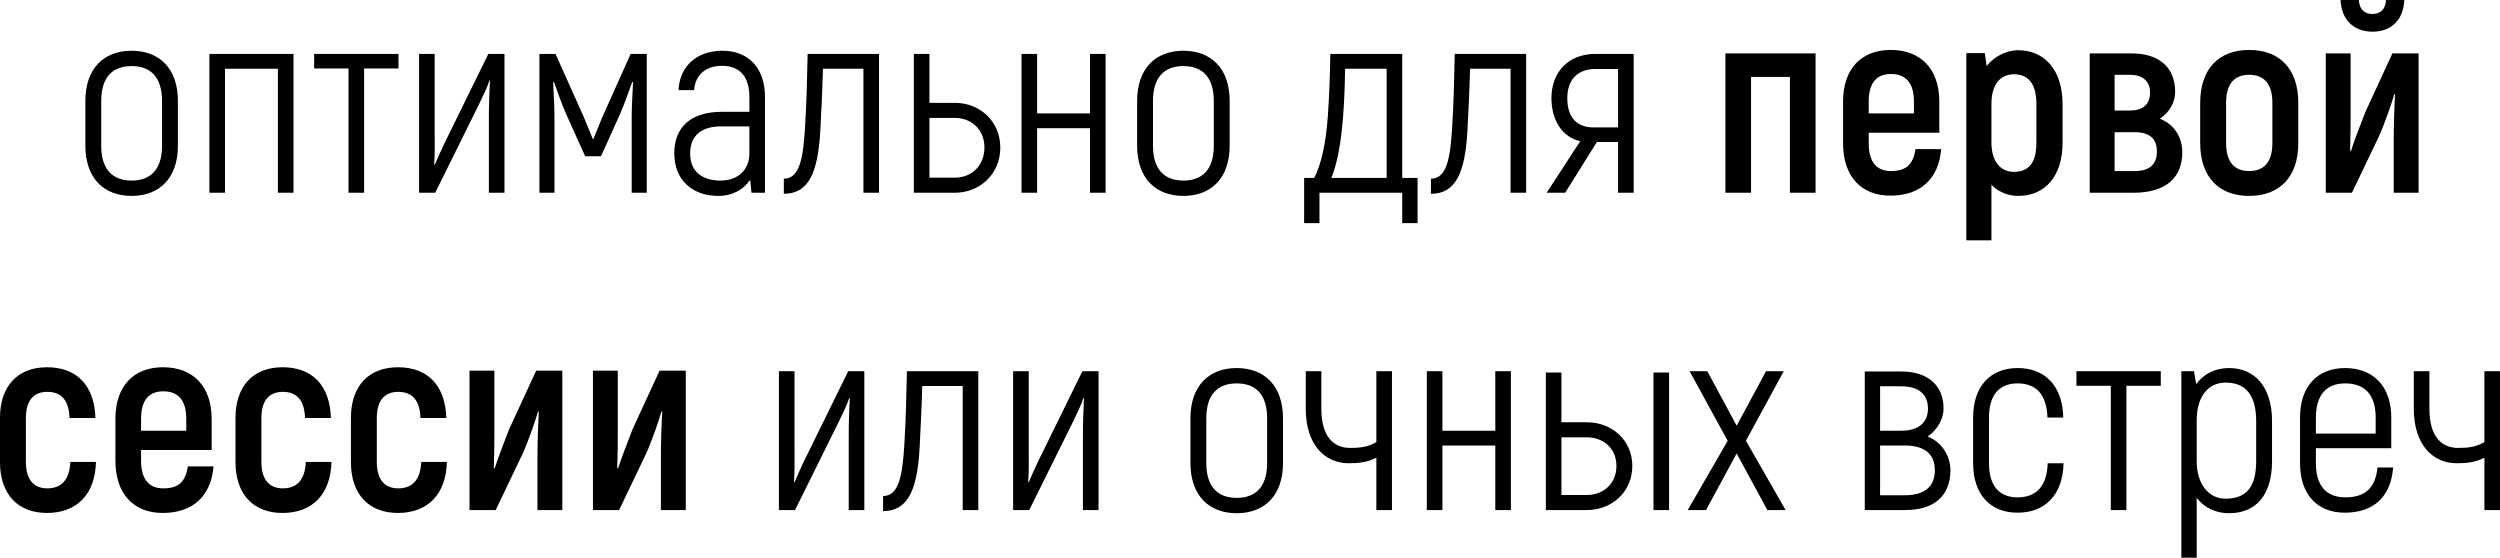 <?xml version="1.0" encoding="UTF-8"?> <svg xmlns="http://www.w3.org/2000/svg" viewBox="0 0 189.09 42.18" fill="none"><path d="M9.956 14.818C7.856 14.818 6.456 13.478 6.456 11.018V7.638C6.456 5.178 7.856 3.838 9.956 3.838C12.056 3.838 13.456 5.178 13.456 7.638V11.018C13.456 13.478 12.056 14.818 9.956 14.818ZM9.956 13.658C11.376 13.658 12.256 12.838 12.256 11.018V7.638C12.256 5.818 11.376 4.998 9.956 4.998C8.536 4.998 7.656 5.818 7.656 7.638V11.018C7.656 12.838 8.536 13.658 9.956 13.658ZM22.198 4.078V14.578H21.018V5.198H17.018V14.578H15.838V4.078H22.198ZM30.141 4.078V5.178H27.541V14.578H26.361V5.178H23.761V4.078H30.141ZM31.697 14.578V4.078H32.877V10.078C32.877 10.858 32.897 11.658 32.837 12.438L32.877 12.478C33.057 12.058 33.377 11.338 33.577 10.918L36.937 4.078H38.157V14.578H36.977V8.918C36.977 7.818 37.017 6.958 37.057 6.118L37.017 6.098C36.877 6.558 36.517 7.298 36.177 7.998L32.917 14.578H31.697ZM47.699 4.078H48.919V14.578H47.779V8.798C47.779 7.778 47.858 7.018 47.878 6.218L47.818 6.198C47.538 6.998 47.238 7.838 46.899 8.618L45.458 11.818H44.259L42.818 8.618C42.479 7.838 42.179 6.998 41.899 6.198L41.839 6.218C41.859 7.018 41.938 7.778 41.938 8.798V14.578H40.798V4.078H42.018L44.159 8.858C44.378 9.418 44.618 9.958 44.839 10.518H44.878C45.099 9.958 45.339 9.418 45.558 8.858L47.699 4.078ZM54.64 3.838C56.64 3.838 57.86 5.178 57.86 7.318V14.578H56.84L56.74 13.598C56.26 14.298 55.46 14.818 54.32 14.818C52.4 14.818 51 13.638 51 11.598C51 9.578 52.3 8.458 54.6 8.458H56.68V7.338C56.68 5.798 55.96 4.978 54.6 4.978C53.4 4.978 52.58 5.658 52.5 6.818H51.32C51.4 5.018 52.7 3.838 54.64 3.838ZM54.5 13.658C55.84 13.658 56.68 12.818 56.68 11.618V9.558H54.56C53.02 9.558 52.2 10.278 52.2 11.618C52.2 12.998 53.14 13.658 54.5 13.658ZM59.286 14.658V13.518C60.525 13.518 60.746 11.818 60.885 9.718C61.006 7.778 61.046 6.038 61.086 4.078H66.485V14.578H65.305V5.198H62.246C62.206 6.758 62.106 8.758 62.045 9.898C61.866 13.058 61.165 14.658 59.286 14.658ZM72.219 7.778C74.119 7.778 75.659 9.178 75.659 11.158C75.659 13.158 74.119 14.578 72.219 14.578H69.119V4.078H70.299V7.778H72.219ZM72.219 13.438C73.479 13.438 74.459 12.538 74.459 11.158C74.459 9.798 73.479 8.918 72.219 8.918H70.299V13.438H72.219ZM82.443 4.078H83.623V14.578H82.443V9.698H78.443V14.578H77.263V4.078H78.443V8.578H82.443V4.078ZM89.507 14.818C87.407 14.818 86.007 13.478 86.007 11.018V7.638C86.007 5.178 87.407 3.838 89.507 3.838C91.607 3.838 93.007 5.178 93.007 7.638V11.018C93.007 13.478 91.607 14.818 89.507 14.818ZM89.507 13.658C90.927 13.658 91.807 12.838 91.807 11.018V7.638C91.807 5.818 90.927 4.998 89.507 4.998C88.087 4.998 87.207 5.818 87.207 7.638V11.018C87.207 12.838 88.087 13.658 89.507 13.658ZM98.639 16.878V13.458H99.399C99.959 12.398 100.299 10.718 100.439 8.718C100.539 7.158 100.599 5.638 100.619 4.078H106.059V13.458H107.219V16.878H106.059V14.578H99.799V16.878H98.639ZM100.699 13.458H104.879V5.198H101.739C101.719 6.438 101.679 7.658 101.579 8.898C101.419 10.938 101.119 12.438 100.699 13.458ZM108.231 14.658V13.518C109.471 13.518 109.691 11.818 109.831 9.718C109.951 7.778 109.991 6.038 110.031 4.078H115.431V14.578H114.251V5.198H111.191C111.151 6.758 111.051 8.758 110.991 9.898C110.811 13.058 110.111 14.658 108.231 14.658ZM120.664 4.078H123.564V14.578H122.384V10.738H120.784L118.384 14.578H116.984L119.524 10.678C118.204 10.398 117.344 9.138 117.344 7.418C117.344 5.418 118.664 4.078 120.664 4.078ZM122.384 9.638V5.218H120.664C119.324 5.218 118.544 6.038 118.544 7.418C118.544 8.838 119.224 9.638 120.544 9.638H122.384ZM137.322 4.038V14.578H135.382V5.818H132.442V14.578H130.502V4.038H137.322ZM144.883 11.278H146.822C146.643 13.518 145.262 14.798 142.982 14.798C140.783 14.798 139.402 13.358 139.402 10.838V7.698C139.402 5.198 140.783 3.778 143.002 3.778C145.262 3.778 146.683 5.198 146.683 7.698V10.038H141.343V10.838C141.343 12.278 141.963 12.938 143.022 12.938C144.202 12.938 144.702 12.418 144.883 11.278ZM143.022 5.598C141.963 5.598 141.343 6.238 141.343 7.678V8.578H144.762V7.678C144.762 6.238 144.122 5.598 143.022 5.598ZM152.644 3.798C154.645 3.798 156.004 5.298 156.004 7.878V10.778C156.004 13.338 154.684 14.818 152.644 14.818C151.884 14.818 151.144 14.518 150.624 13.978V18.178H148.725V4.018H150.124L150.264 4.998C150.785 4.318 151.705 3.798 152.644 3.798ZM154.025 10.778V7.878C154.025 6.318 153.405 5.618 152.324 5.618C151.324 5.618 150.624 6.358 150.624 7.858V10.778C150.624 12.158 151.264 12.998 152.324 12.998C153.445 12.998 154.025 12.318 154.025 10.778ZM163.36 8.978C164.54 9.438 165.06 10.478 165.06 11.518C165.06 13.418 163.84 14.578 161.38 14.578H158.06V4.038H161.22C163.36 4.038 164.52 5.138 164.52 6.958C164.52 7.718 164.101 8.498 163.36 8.978ZM159.94 5.658V8.358H161.12C162.1 8.358 162.621 7.878 162.621 6.998C162.621 6.178 162.1 5.658 161.1 5.658H159.94ZM161.46 12.938C162.6 12.938 163.14 12.418 163.14 11.458C163.14 10.498 162.6 9.998 161.46 9.998H159.94V12.938H161.46ZM170.114 14.818C167.834 14.818 166.414 13.398 166.414 10.818V7.778C166.414 5.198 167.834 3.778 170.114 3.778C172.414 3.778 173.834 5.198 173.834 7.778V10.818C173.834 13.398 172.414 14.818 170.114 14.818ZM170.114 12.938C171.214 12.938 171.874 12.298 171.874 10.818V7.778C171.874 6.298 171.214 5.658 170.114 5.658C169.034 5.658 168.374 6.298 168.374 7.778V10.818C168.374 12.298 169.034 12.938 170.114 12.938ZM179.452 2.398C178.052 2.398 177.092 1.518 177.032 -0.002H178.412C178.452 0.698 178.832 1.058 179.432 1.058C180.052 1.058 180.432 0.698 180.472 -0.002H181.852C181.792 1.538 180.832 2.398 179.452 2.398ZM175.912 14.578V4.038H177.792V8.478C177.792 9.318 177.792 10.258 177.752 11.398L177.812 11.438C177.972 10.898 178.572 9.318 178.912 8.458L180.952 4.038H182.932V14.578H181.052V10.538C181.052 9.518 181.092 8.198 181.152 7.138L181.092 7.118C180.992 7.558 180.332 9.458 179.912 10.358L177.892 14.578H175.912ZM3.558 38.798C1.358 38.798 -0.002 37.398 -0.002 34.938V31.618C-0.002 29.178 1.358 27.778 3.558 27.778C5.838 27.778 7.138 29.178 7.218 31.618H5.258C5.218 30.278 4.638 29.638 3.578 29.638C2.558 29.638 1.958 30.278 1.958 31.618V34.938C1.958 36.278 2.558 36.938 3.578 36.938C4.658 36.938 5.258 36.278 5.318 34.938H7.258C7.198 37.398 5.798 38.798 3.558 38.798ZM14.209 35.278H16.149C15.969 37.518 14.589 38.798 12.309 38.798C10.109 38.798 8.729 37.358 8.729 34.838V31.698C8.729 29.198 10.109 27.778 12.329 27.778C14.589 27.778 16.009 29.198 16.009 31.698V34.038H10.669V34.838C10.669 36.278 11.289 36.938 12.349 36.938C13.529 36.938 14.029 36.418 14.209 35.278ZM12.349 29.598C11.289 29.598 10.669 30.238 10.669 31.678V32.578H14.089V31.678C14.089 30.238 13.449 29.598 12.349 29.598ZM21.371 38.798C19.171 38.798 17.811 37.398 17.811 34.938V31.618C17.811 29.178 19.171 27.778 21.371 27.778C23.651 27.778 24.951 29.178 25.031 31.618H23.071C23.031 30.278 22.451 29.638 21.391 29.638C20.371 29.638 19.771 30.278 19.771 31.618V34.938C19.771 36.278 20.371 36.938 21.391 36.938C22.471 36.938 23.071 36.278 23.131 34.938H25.071C25.011 37.398 23.611 38.798 21.371 38.798ZM30.101 38.798C27.901 38.798 26.541 37.398 26.541 34.938V31.618C26.541 29.178 27.901 27.778 30.101 27.778C32.381 27.778 33.681 29.178 33.761 31.618H31.801C31.761 30.278 31.181 29.638 30.121 29.638C29.101 29.638 28.501 30.278 28.501 31.618V34.938C28.501 36.278 29.101 36.938 30.121 36.938C31.201 36.938 31.801 36.278 31.861 34.938H33.801C33.741 37.398 32.341 38.798 30.101 38.798ZM35.512 38.578V28.038H37.392V32.478C37.392 33.318 37.392 34.258 37.352 35.398L37.412 35.438C37.572 34.898 38.172 33.318 38.512 32.458L40.552 28.038H42.531V38.578H40.652V34.538C40.652 33.518 40.692 32.198 40.751 31.138L40.692 31.118C40.592 31.558 39.932 33.458 39.512 34.358L37.491 38.578H35.512ZM44.848 38.578V28.038H46.727V32.478C46.727 33.318 46.727 34.258 46.687 35.398L46.747 35.438C46.908 34.898 47.508 33.318 47.847 32.458L49.887 28.038H51.868V38.578H49.987V34.538C49.987 33.518 50.027 32.198 50.088 31.138L50.027 31.118C49.927 31.558 49.268 33.458 48.847 34.358L46.828 38.578H44.848ZM58.914 38.578V28.078H60.094V34.078C60.094 34.858 60.114 35.658 60.054 36.438L60.094 36.478C60.274 36.058 60.594 35.338 60.794 34.918L64.154 28.078H65.374V38.578H64.194V32.918C64.194 31.818 64.234 30.958 64.274 30.118L64.234 30.098C64.094 30.558 63.734 31.298 63.394 31.998L60.134 38.578H58.914ZM66.795 38.658V37.518C68.035 37.518 68.255 35.818 68.395 33.718C68.515 31.778 68.555 30.038 68.595 28.078H73.995V38.578H72.815V29.198H69.755C69.715 30.758 69.615 32.758 69.555 33.898C69.375 37.058 68.675 38.658 66.795 38.658ZM76.629 38.578V28.078H77.809V34.078C77.809 34.858 77.829 35.658 77.769 36.438L77.809 36.478C77.989 36.058 78.309 35.338 78.509 34.918L81.869 28.078H83.089V38.578H81.909V32.918C81.909 31.818 81.949 30.958 81.989 30.118L81.949 30.098C81.809 30.558 81.449 31.298 81.109 31.998L77.849 38.578H76.629ZM93.541 38.818C91.441 38.818 90.04 37.478 90.04 35.018V31.638C90.04 29.178 91.441 27.838 93.541 27.838C95.64 27.838 97.041 29.178 97.041 31.638V35.018C97.041 37.478 95.64 38.818 93.541 38.818ZM93.541 37.658C94.961 37.658 95.841 36.838 95.841 35.018V31.638C95.841 29.818 94.961 28.998 93.541 28.998C92.12 28.998 91.24 29.818 91.24 31.638V35.018C91.24 36.838 92.12 37.658 93.541 37.658ZM104.102 28.078H105.282V38.578H104.102V34.618C103.422 34.978 102.721 35.038 102.002 35.038C100.242 35.038 98.762 33.678 98.762 30.918V28.078H99.942V30.918C99.942 33.038 100.882 33.878 102.102 33.878C102.781 33.878 103.442 33.838 104.102 33.438V28.078ZM113.098 28.078H114.278V38.578H113.098V33.698H109.098V38.578H107.918V28.078H109.098V32.578H113.098V28.078ZM120.022 31.938C121.921 31.938 123.462 33.298 123.462 35.238C123.462 37.198 121.921 38.578 120.022 38.578H116.921V28.178H118.101V31.938H120.022ZM125.062 28.178H126.242V38.578H125.062V28.178ZM120.022 37.438C121.282 37.438 122.261 36.578 122.261 35.238C122.261 33.918 121.282 33.078 120.022 33.078H118.101V37.438H120.022ZM135.055 38.578H133.675L131.355 34.298L129.035 38.578H127.655L130.675 33.338L127.795 28.078H129.135L131.355 32.198L133.575 28.078H134.915L132.055 33.338L135.055 38.578ZM145.803 33.018C146.883 33.438 147.523 34.518 147.523 35.558C147.523 37.458 146.343 38.578 144.103 38.578H141.043V28.098H143.803C145.843 28.098 147.003 29.178 147.003 30.898C147.003 31.638 146.583 32.478 145.803 33.018ZM142.203 29.218V32.578H143.783C145.143 32.578 145.823 31.938 145.823 30.898C145.823 29.838 145.143 29.218 143.783 29.218H142.203ZM144.083 37.458C145.603 37.458 146.343 36.778 146.343 35.558C146.343 34.378 145.603 33.698 144.083 33.698H142.203V37.458H144.083ZM152.6 38.778C150.58 38.778 149.24 37.438 149.24 35.038V31.578C149.24 29.178 150.58 27.838 152.6 27.838C154.68 27.838 156 29.178 156.06 31.578H154.86C154.8 29.818 154 28.998 152.6 28.998C151.26 28.998 150.44 29.818 150.44 31.578V35.038C150.44 36.798 151.26 37.618 152.6 37.618C154 37.618 154.82 36.798 154.88 35.038H156.08C156.02 37.438 154.68 38.778 152.6 38.778ZM163.433 28.078V29.178H160.833V38.578H159.653V29.178H157.052V28.078H163.433ZM168.588 27.838C170.488 27.838 171.848 29.198 171.848 31.858V34.878C171.848 37.478 170.608 38.818 168.588 38.818C167.648 38.818 166.728 38.438 166.148 37.638V42.178H164.988V28.078H165.948L166.108 29.058C166.668 28.278 167.568 27.838 168.588 27.838ZM170.648 34.878V31.858C170.648 29.798 169.788 28.938 168.328 28.938C167.128 28.938 166.148 29.858 166.148 31.818V34.878C166.148 36.558 167.008 37.718 168.328 37.718C169.868 37.718 170.648 36.878 170.648 34.878ZM179.826 35.358H181.006C180.846 37.558 179.546 38.778 177.346 38.778C175.306 38.778 173.966 37.438 173.966 35.038V31.578C173.966 29.178 175.326 27.838 177.366 27.838C179.466 27.838 180.866 29.178 180.866 31.578V33.898H175.166V35.038C175.166 36.798 176.006 37.618 177.386 37.618C178.906 37.618 179.666 36.898 179.826 35.358ZM177.386 28.998C176.006 28.998 175.166 29.818 175.166 31.578V32.798H179.686V31.578C179.686 29.818 178.826 28.998 177.386 28.998ZM187.91 28.078H189.09V38.578H187.91V34.618C187.23 34.978 186.53 35.038 185.81 35.038C184.05 35.038 182.57 33.678 182.57 30.918V28.078H183.75V30.918C183.75 33.038 184.69 33.878 185.91 33.878C186.59 33.878 187.25 33.838 187.91 33.438V28.078Z" fill="black"></path></svg> 